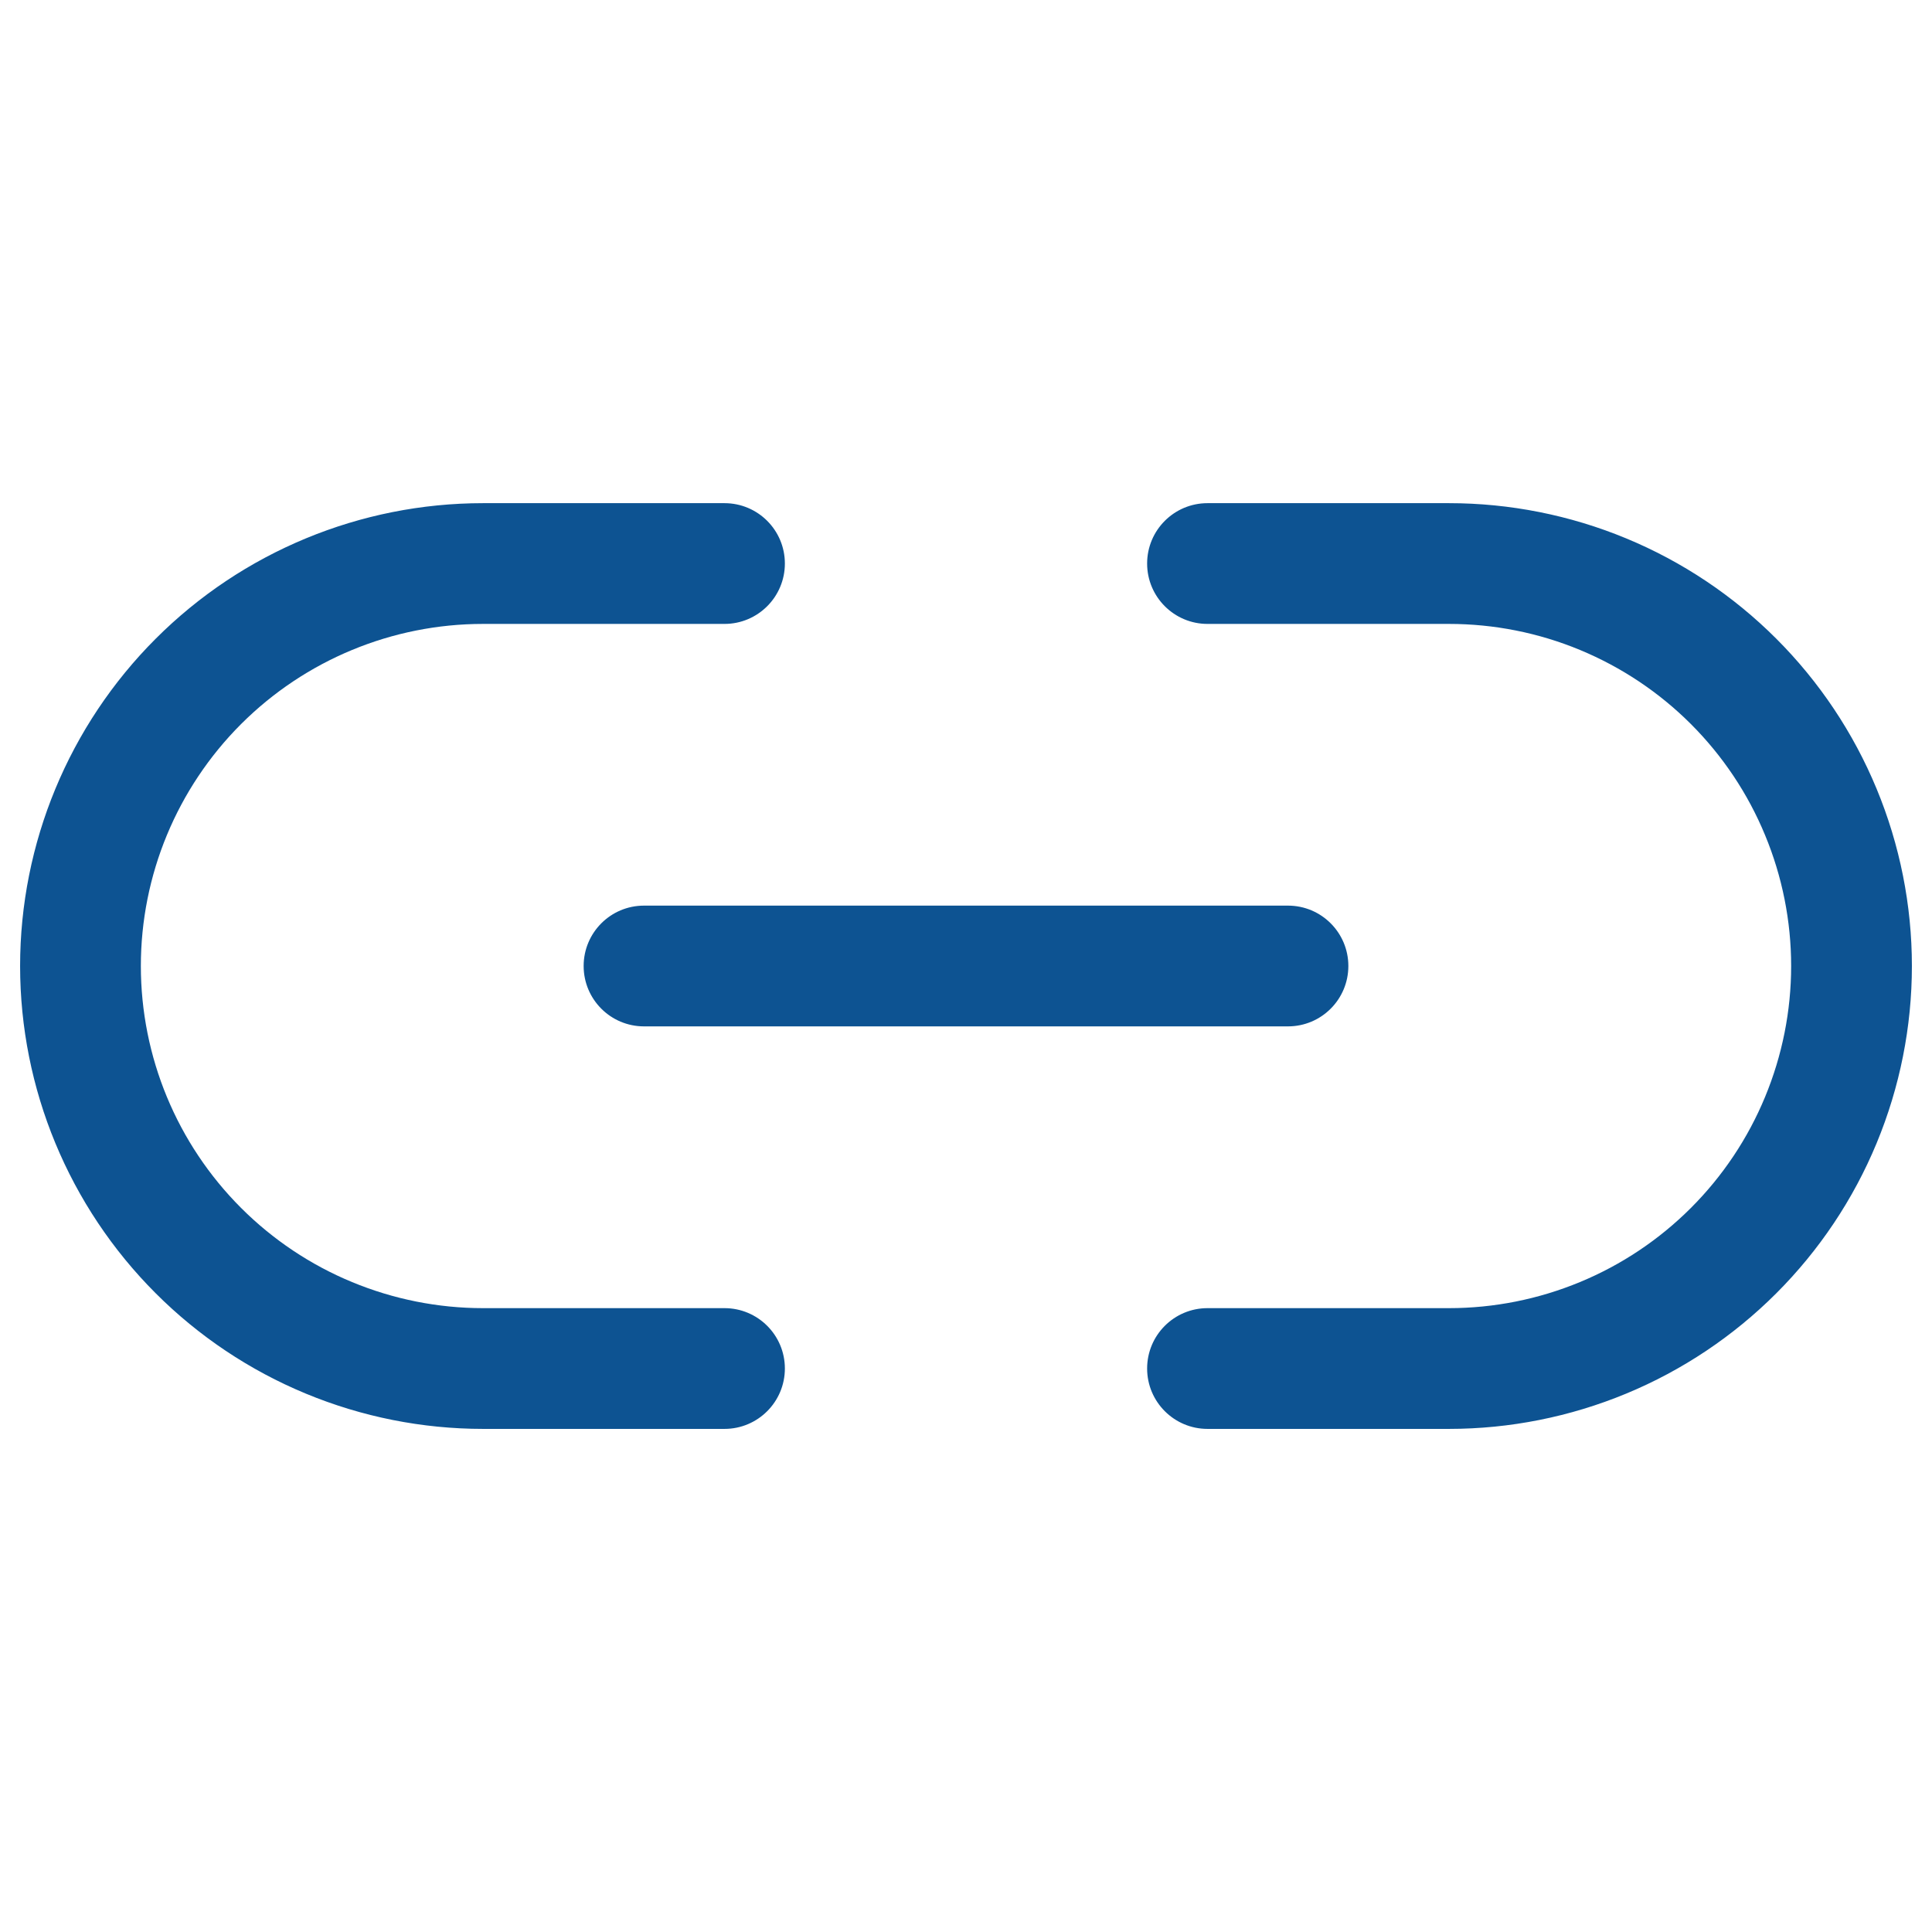 <svg width="32" height="32" viewBox="0 0 32 32" fill="none" xmlns="http://www.w3.org/2000/svg">
<path fill-rule="evenodd" clip-rule="evenodd" d="M3.993 11.993C5.056 10.931 6.497 10.334 8 10.334H12C12.552 10.334 13 9.886 13 9.334C13 8.781 12.552 8.334 12 8.334H8C5.967 8.334 4.017 9.141 2.579 10.579C1.141 12.017 0.333 13.967 0.333 16C0.333 18.034 1.141 19.983 2.579 21.421C3.291 22.133 4.136 22.698 5.066 23.083C5.996 23.468 6.993 23.667 8 23.667H12C12.552 23.667 13 23.219 13 22.667C13 22.114 12.552 21.667 12 21.667H8C7.256 21.667 6.519 21.52 5.831 21.235C5.144 20.951 4.519 20.533 3.993 20.007C2.93 18.944 2.333 17.503 2.333 16C2.333 14.497 2.93 13.056 3.993 11.993ZM20 8.334C19.448 8.334 19 8.781 19 9.334C19 9.886 19.448 10.334 20 10.334H24C24.744 10.334 25.481 10.48 26.169 10.765C26.856 11.05 27.481 11.467 28.007 11.993C28.533 12.519 28.951 13.144 29.235 13.832C29.52 14.519 29.667 15.256 29.667 16C29.667 16.744 29.52 17.481 29.235 18.169C28.951 18.856 28.533 19.481 28.007 20.007C27.481 20.533 26.856 20.951 26.169 21.235C25.481 21.52 24.744 21.667 24 21.667H20C19.448 21.667 19 22.114 19 22.667C19 23.219 19.448 23.667 20 23.667H24C25.007 23.667 26.004 23.468 26.934 23.083C27.864 22.698 28.709 22.133 29.421 21.421C30.133 20.709 30.698 19.864 31.083 18.934C31.468 18.004 31.667 17.007 31.667 16C31.667 14.993 31.468 13.996 31.083 13.066C30.698 12.136 30.133 11.291 29.421 10.579C28.709 9.867 27.864 9.302 26.934 8.917C26.004 8.532 25.007 8.334 24 8.334H20ZM10.667 15C10.114 15 9.667 15.448 9.667 16C9.667 16.552 10.114 17 10.667 17L21.333 17C21.886 17 22.333 16.552 22.333 16C22.333 15.448 21.886 15 21.333 15L10.667 15Z" fill="#0D5392"/>
</svg>
